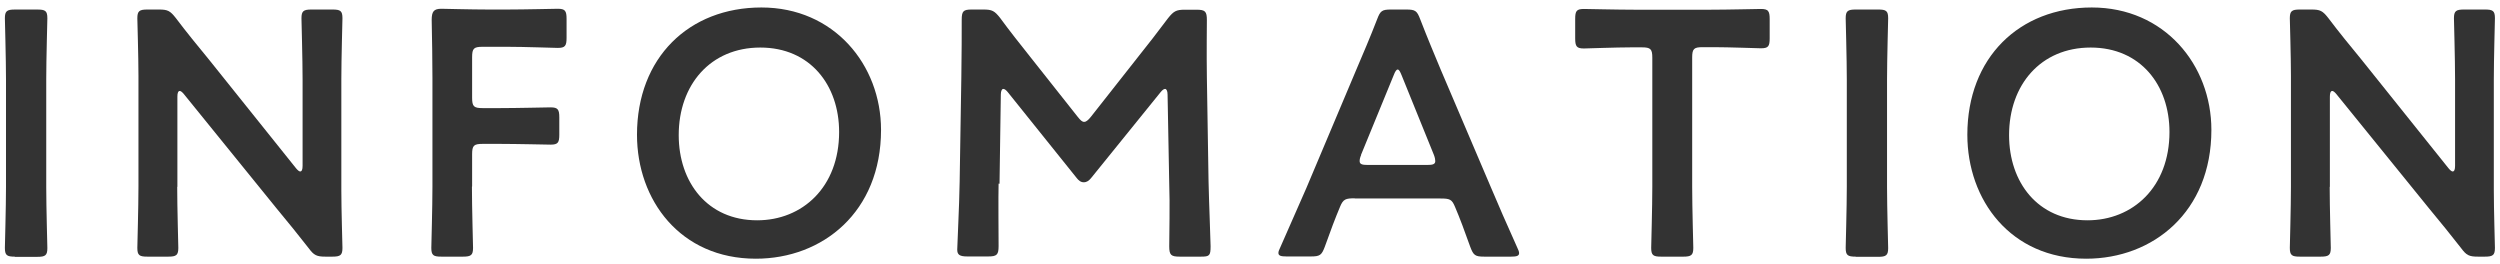 <svg width="256" height="27" viewBox="0 0 256 27" fill="none" xmlns="http://www.w3.org/2000/svg">
<path d="M1.53 26.282C0.71 26.282 0.5 26.148 0.5 25.385C0.5 25.137 0.614 21.206 0.614 19.125V8.133C0.614 6.053 0.5 2.122 0.5 1.874C0.5 1.129 0.71 0.977 1.53 0.977H3.819C4.64 0.977 4.85 1.11 4.85 1.874C4.85 2.122 4.735 6.053 4.735 8.133V19.145C4.735 21.225 4.85 25.156 4.85 25.404C4.85 26.148 4.64 26.301 3.819 26.301H1.53V26.282Z" fill="#333333"/>
<path d="M18.146 19.123C18.146 21.204 18.26 25.135 18.26 25.383C18.26 26.127 18.05 26.28 17.23 26.28H15.094C14.273 26.28 14.063 26.146 14.063 25.383C14.063 25.135 14.178 21.204 14.178 19.123V7.769C14.178 5.765 14.063 2.12 14.063 1.872C14.063 1.127 14.273 0.975 15.094 0.975H16.276C17.173 0.975 17.421 1.108 17.993 1.833C19.1 3.303 20.244 4.696 21.389 6.089L30.317 17.234C30.489 17.444 30.641 17.559 30.737 17.559C30.908 17.559 30.985 17.349 30.985 16.986V8.131C30.985 6.051 30.87 2.12 30.87 1.872C30.87 1.127 31.08 0.975 31.9 0.975H34.037C34.857 0.975 35.067 1.108 35.067 1.872C35.067 2.12 34.953 6.051 34.953 8.131V19.486C34.953 21.452 35.067 25.135 35.067 25.383C35.067 26.127 34.857 26.28 34.037 26.28H33.331C32.434 26.28 32.148 26.146 31.614 25.421C30.546 24.066 29.516 22.768 28.333 21.356L18.833 9.639C18.661 9.429 18.508 9.314 18.413 9.314C18.241 9.314 18.165 9.524 18.165 9.887V19.142L18.146 19.123Z" fill="#333333"/>
<path d="M48.326 19.124C48.326 21.204 48.44 25.135 48.44 25.383C48.44 26.127 48.23 26.28 47.41 26.28H45.197C44.377 26.28 44.167 26.146 44.167 25.383C44.167 25.135 44.282 21.204 44.282 19.124V8.017C44.282 6.261 44.243 3.952 44.205 2.043C44.205 1.185 44.415 0.898 45.197 0.898C45.445 0.898 48.269 0.975 49.947 0.975H51.95C53.667 0.975 56.872 0.898 57.12 0.898C57.864 0.898 58.017 1.108 58.017 1.929V3.876C58.017 4.696 57.864 4.906 57.12 4.906C56.872 4.906 53.648 4.792 51.95 4.792H49.413C48.517 4.792 48.345 4.963 48.345 5.86V10.002C48.345 10.898 48.517 11.07 49.413 11.07H51.206C52.885 11.07 56.128 10.994 56.376 10.994C57.12 10.994 57.273 11.204 57.273 12.024V13.78C57.273 14.601 57.139 14.811 56.376 14.811C56.128 14.811 52.885 14.734 51.206 14.734H49.413C48.517 14.734 48.345 14.906 48.345 15.803V19.085L48.326 19.124Z" fill="#333333"/>
<path d="M90.218 13.304C90.218 21.701 84.247 26.491 77.399 26.491C69.653 26.491 65.228 20.479 65.228 13.8C65.228 5.899 70.55 0.766 77.971 0.766C85.392 0.766 90.218 6.624 90.218 13.304ZM69.501 13.838C69.501 18.666 72.439 22.559 77.532 22.559C82.168 22.559 85.926 19.163 85.926 13.514C85.926 8.724 82.969 4.869 77.856 4.869C72.744 4.869 69.501 8.685 69.501 13.838Z" fill="#333333"/>
<path d="M102.256 18.799C102.218 20.059 102.256 24.372 102.256 25.192C102.256 26.089 102.084 26.261 101.188 26.261H99.051C98.269 26.261 98.021 26.089 98.021 25.555C98.021 25.059 98.231 21.166 98.269 18.589L98.441 7.902C98.479 6.108 98.479 2.749 98.479 2.043C98.479 1.146 98.632 0.975 99.509 0.975H100.692C101.588 0.975 101.836 1.108 102.409 1.833C103.401 3.188 104.45 4.505 105.48 5.803L110.345 11.948C110.631 12.31 110.802 12.482 111.031 12.482C111.203 12.482 111.432 12.31 111.718 11.948L116.468 5.917C117.498 4.639 118.567 3.246 119.616 1.852C120.188 1.146 120.436 0.994 121.333 0.994H122.516C123.412 0.994 123.584 1.165 123.584 2.062C123.584 2.597 123.546 5.383 123.584 7.921L123.756 18.608C123.794 20.497 123.965 24.677 123.965 25.211C123.965 26.184 123.851 26.28 122.973 26.28H120.799C119.902 26.28 119.73 26.108 119.73 25.211C119.73 24.181 119.807 20.784 119.73 18.856L119.559 9.677C119.559 9.314 119.444 9.104 119.311 9.104C119.177 9.104 119.025 9.219 118.853 9.429L111.718 18.246C111.508 18.494 111.298 18.665 110.974 18.665C110.65 18.665 110.44 18.456 110.268 18.246L103.191 9.429C103.019 9.219 102.867 9.104 102.733 9.104C102.599 9.104 102.485 9.314 102.485 9.677L102.351 18.818L102.256 18.799Z" fill="#333333"/>
<path d="M138.731 20.307C137.796 20.307 137.548 20.383 137.224 21.165C136.728 22.349 136.27 23.551 135.659 25.268C135.335 26.127 135.163 26.261 134.229 26.261H131.729C131.157 26.261 130.909 26.184 130.909 25.898C130.909 25.746 130.985 25.574 131.119 25.288C132.225 22.788 133.008 20.994 133.771 19.257L138.883 7.139C139.532 5.612 140.276 3.894 141.02 1.967C141.344 1.108 141.516 0.975 142.451 0.975H143.996C144.931 0.975 145.102 1.108 145.427 1.967C146.171 3.894 146.896 5.612 147.525 7.12L152.676 19.2C153.458 21.051 154.24 22.845 155.347 25.307C155.48 25.593 155.556 25.765 155.556 25.917C155.556 26.204 155.308 26.28 154.736 26.28H151.989C151.054 26.28 150.883 26.146 150.558 25.288C149.948 23.57 149.49 22.349 148.994 21.184C148.67 20.402 148.46 20.326 147.487 20.326H138.731V20.307ZM139.379 15.879C139.265 16.127 139.227 16.337 139.227 16.49C139.227 16.814 139.475 16.891 140.047 16.891H146.152C146.724 16.891 146.972 16.814 146.972 16.49C146.972 16.356 146.934 16.127 146.838 15.879L143.519 7.692C143.366 7.33 143.271 7.12 143.118 7.12C143.004 7.12 142.87 7.291 142.718 7.692L139.36 15.879H139.379Z" fill="#333333"/>
<path d="M173.279 19.124C173.279 21.204 173.394 25.136 173.394 25.384C173.394 26.128 173.184 26.281 172.363 26.281H170.112C169.292 26.281 169.082 26.147 169.082 25.384C169.082 25.136 169.197 21.204 169.197 19.124V5.918C169.197 5.021 169.025 4.849 168.128 4.849H167.022C165.515 4.849 162.443 4.964 162.195 4.964C161.451 4.964 161.299 4.754 161.299 3.933V1.948C161.299 1.128 161.432 0.918 162.195 0.918C162.443 0.918 165.686 0.994 167.365 0.994H175.149C176.827 0.994 180.07 0.918 180.318 0.918C181.062 0.918 181.215 1.128 181.215 1.948V3.914C181.215 4.735 181.082 4.945 180.318 4.945C180.07 4.945 176.999 4.83 175.492 4.83H174.347C173.451 4.83 173.279 5.002 173.279 5.899V19.124Z" fill="#333333"/>
<path d="M190.028 26.28C189.208 26.28 188.998 26.146 188.998 25.383C188.998 25.135 189.113 21.204 189.113 19.123V8.131C189.113 6.051 188.998 2.12 188.998 1.872C188.998 1.127 189.208 0.975 190.028 0.975H192.317C193.138 0.975 193.348 1.108 193.348 1.872C193.348 2.12 193.233 6.051 193.233 8.131V19.142C193.233 21.223 193.348 25.154 193.348 25.402C193.348 26.146 193.138 26.299 192.317 26.299H190.028V26.28Z" fill="#333333"/>
<path d="M226.446 13.304C226.446 21.701 220.475 26.491 213.627 26.491C205.881 26.491 201.456 20.479 201.456 13.8C201.456 5.899 206.778 0.766 214.199 0.766C221.62 0.766 226.446 6.624 226.446 13.304ZM205.729 13.838C205.729 18.666 208.667 22.559 213.76 22.559C218.396 22.559 222.154 19.163 222.154 13.514C222.154 8.724 219.197 4.869 214.084 4.869C208.972 4.869 205.729 8.685 205.729 13.838Z" fill="#333333"/>
<path d="M238.56 19.123C238.56 21.204 238.674 25.135 238.674 25.383C238.674 26.127 238.465 26.28 237.644 26.28H235.508C234.687 26.28 234.478 26.146 234.478 25.383C234.478 25.135 234.592 21.204 234.592 19.123V7.769C234.592 5.765 234.478 2.12 234.478 1.872C234.478 1.127 234.687 0.975 235.508 0.975H236.69C237.587 0.975 237.835 1.108 238.407 1.833C239.514 3.303 240.658 4.696 241.803 6.089L250.731 17.234C250.903 17.444 251.055 17.559 251.151 17.559C251.322 17.559 251.399 17.349 251.399 16.986V8.131C251.399 6.051 251.284 2.12 251.284 1.872C251.284 1.127 251.494 0.975 252.314 0.975H254.451C255.271 0.975 255.481 1.108 255.481 1.872C255.481 2.12 255.367 6.051 255.367 8.131V19.486C255.367 21.452 255.481 25.135 255.481 25.383C255.481 26.127 255.271 26.28 254.451 26.28H253.745C252.849 26.28 252.562 26.146 252.028 25.421C250.96 24.066 249.93 22.768 248.747 21.356L239.247 9.639C239.075 9.429 238.922 9.314 238.827 9.314C238.655 9.314 238.579 9.524 238.579 9.887V19.142L238.56 19.123Z" fill="#333333"/>
</svg>
